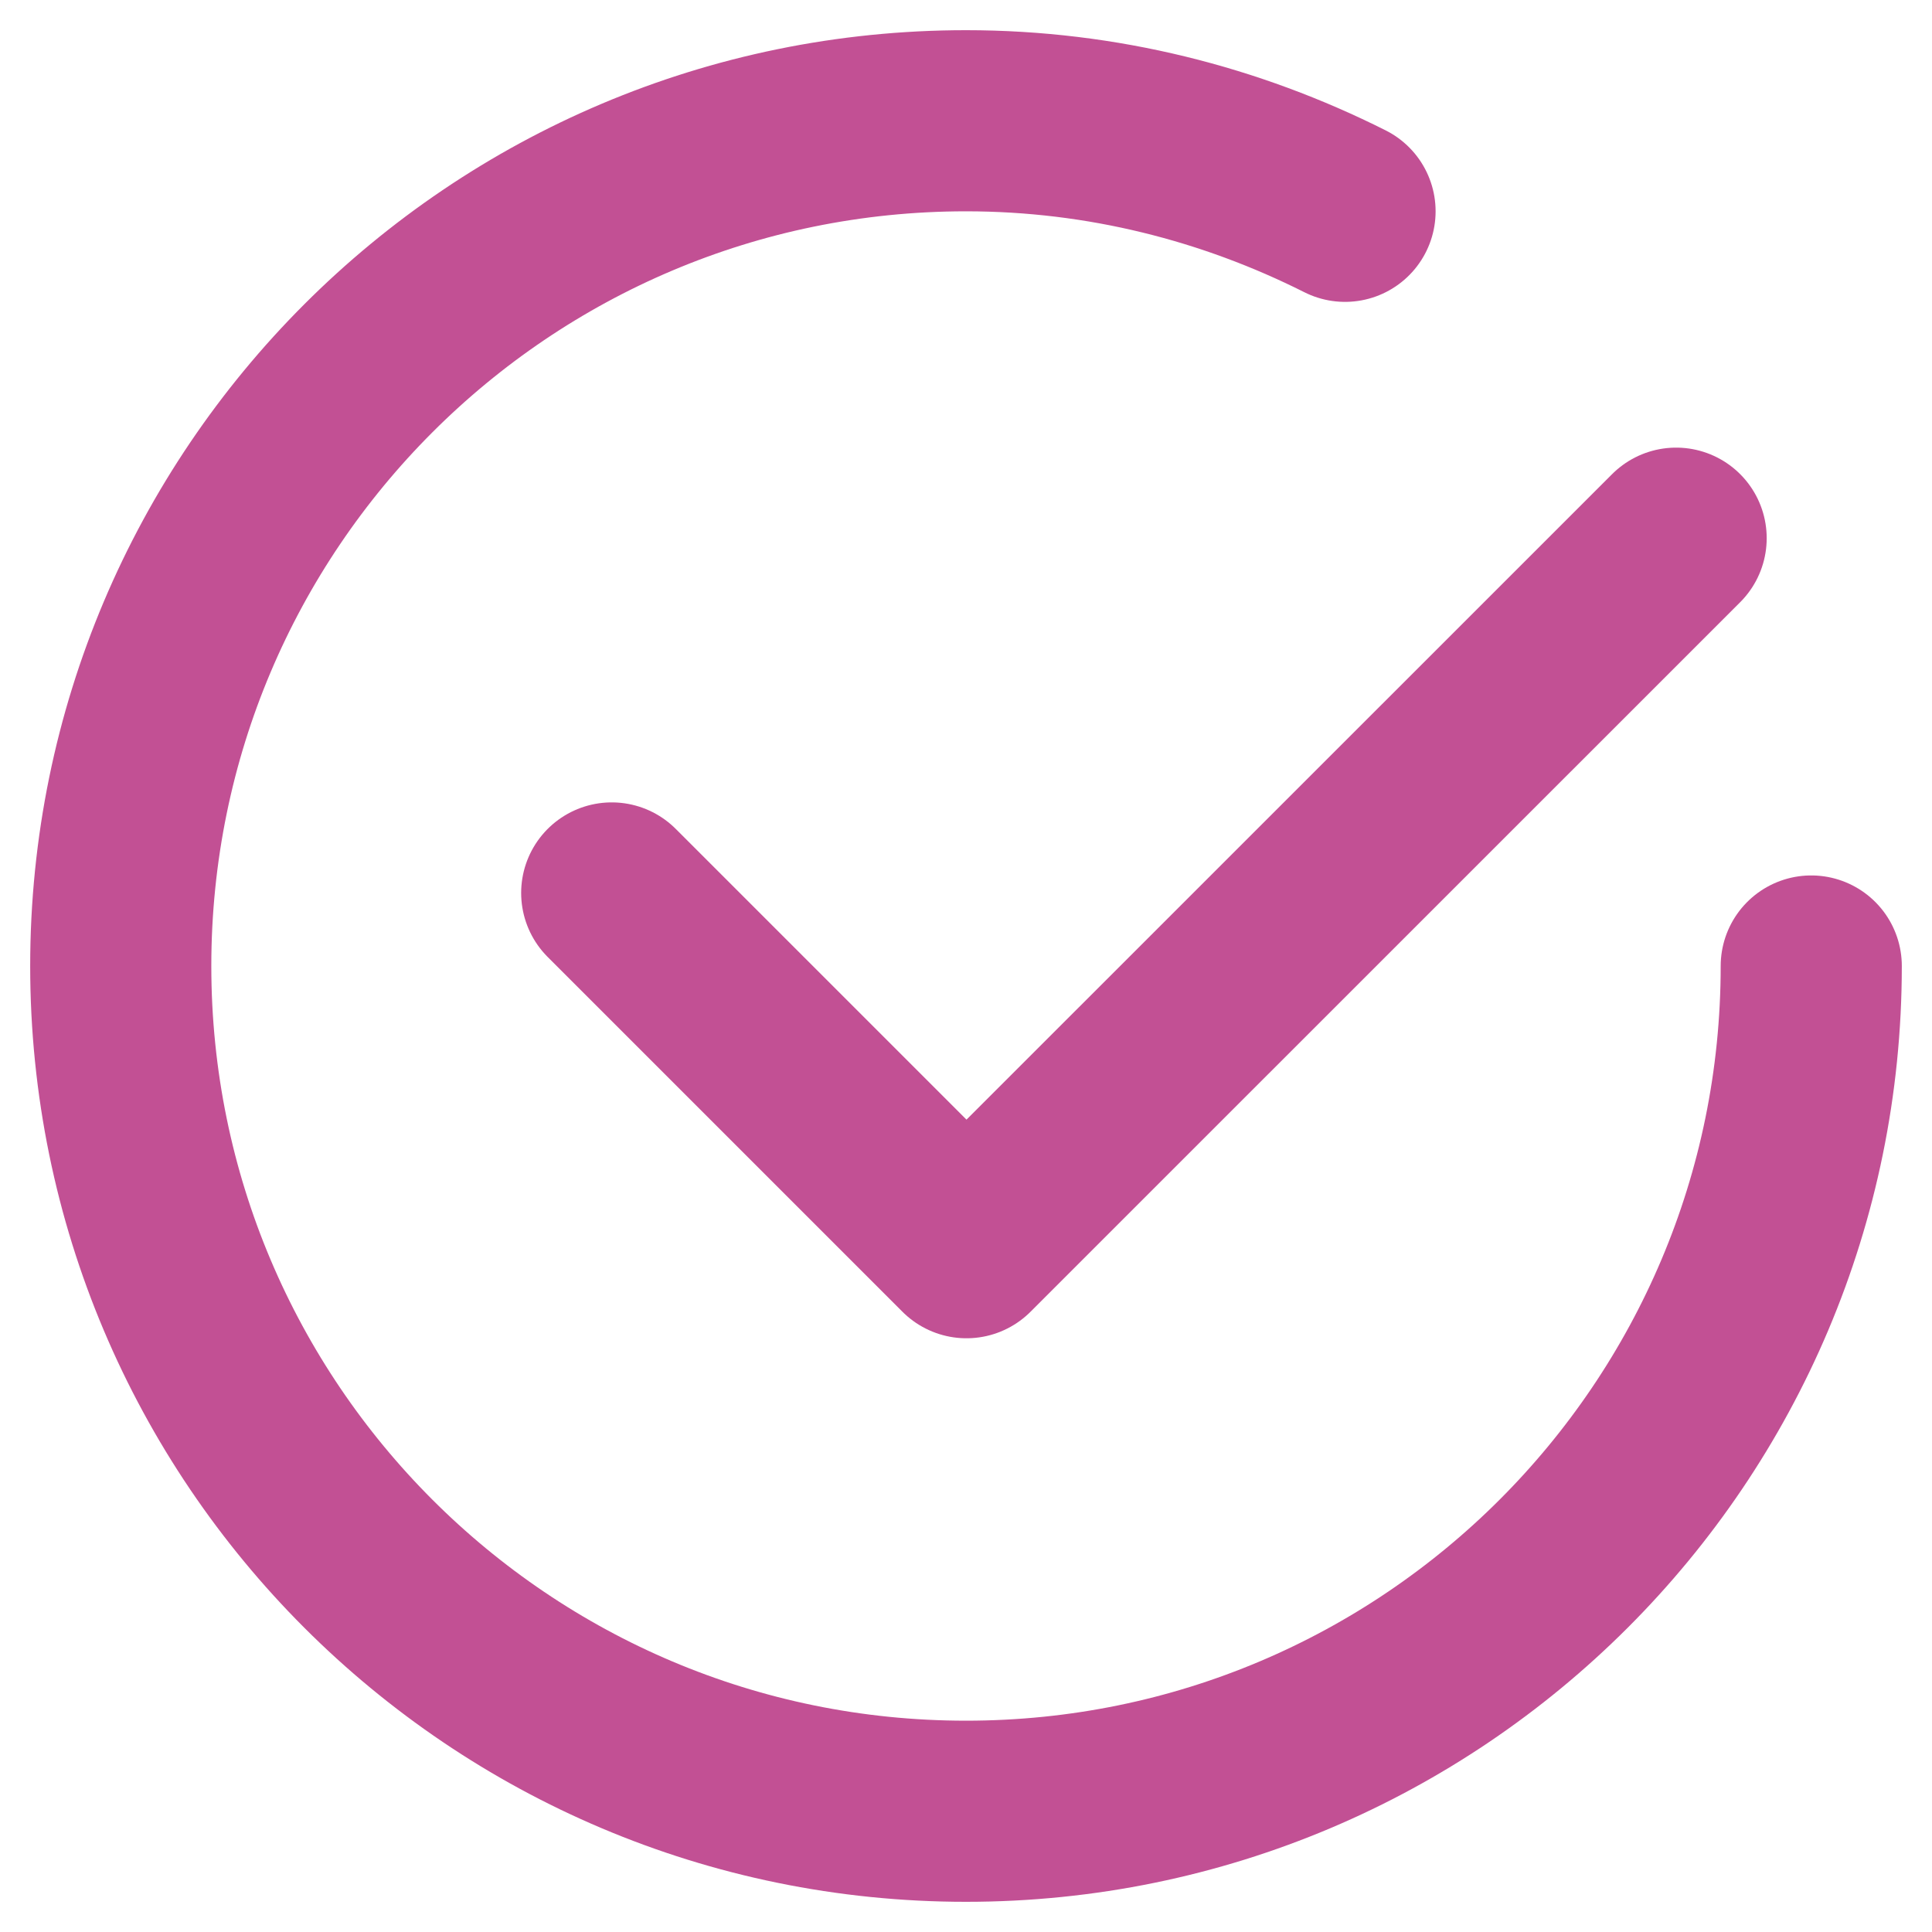 <svg width="16" height="16" viewBox="0 0 16 16" fill="none" xmlns="http://www.w3.org/2000/svg">
<path d="M13.881 4.457L8.004 10.333L5.066 7.395" stroke="#C25094" stroke-width="1.5" stroke-linecap="round" stroke-linejoin="round"/>
<path d="M15 8C15 11.866 11.866 15 8 15C4.134 15 1 11.866 1 8C1 4.134 4.134 1 8 1C9.13 1 10.194 1.275 11.139 1.75" stroke="#C25094" stroke-width="1.5" stroke-linecap="round" stroke-linejoin="round"/>
</svg>
